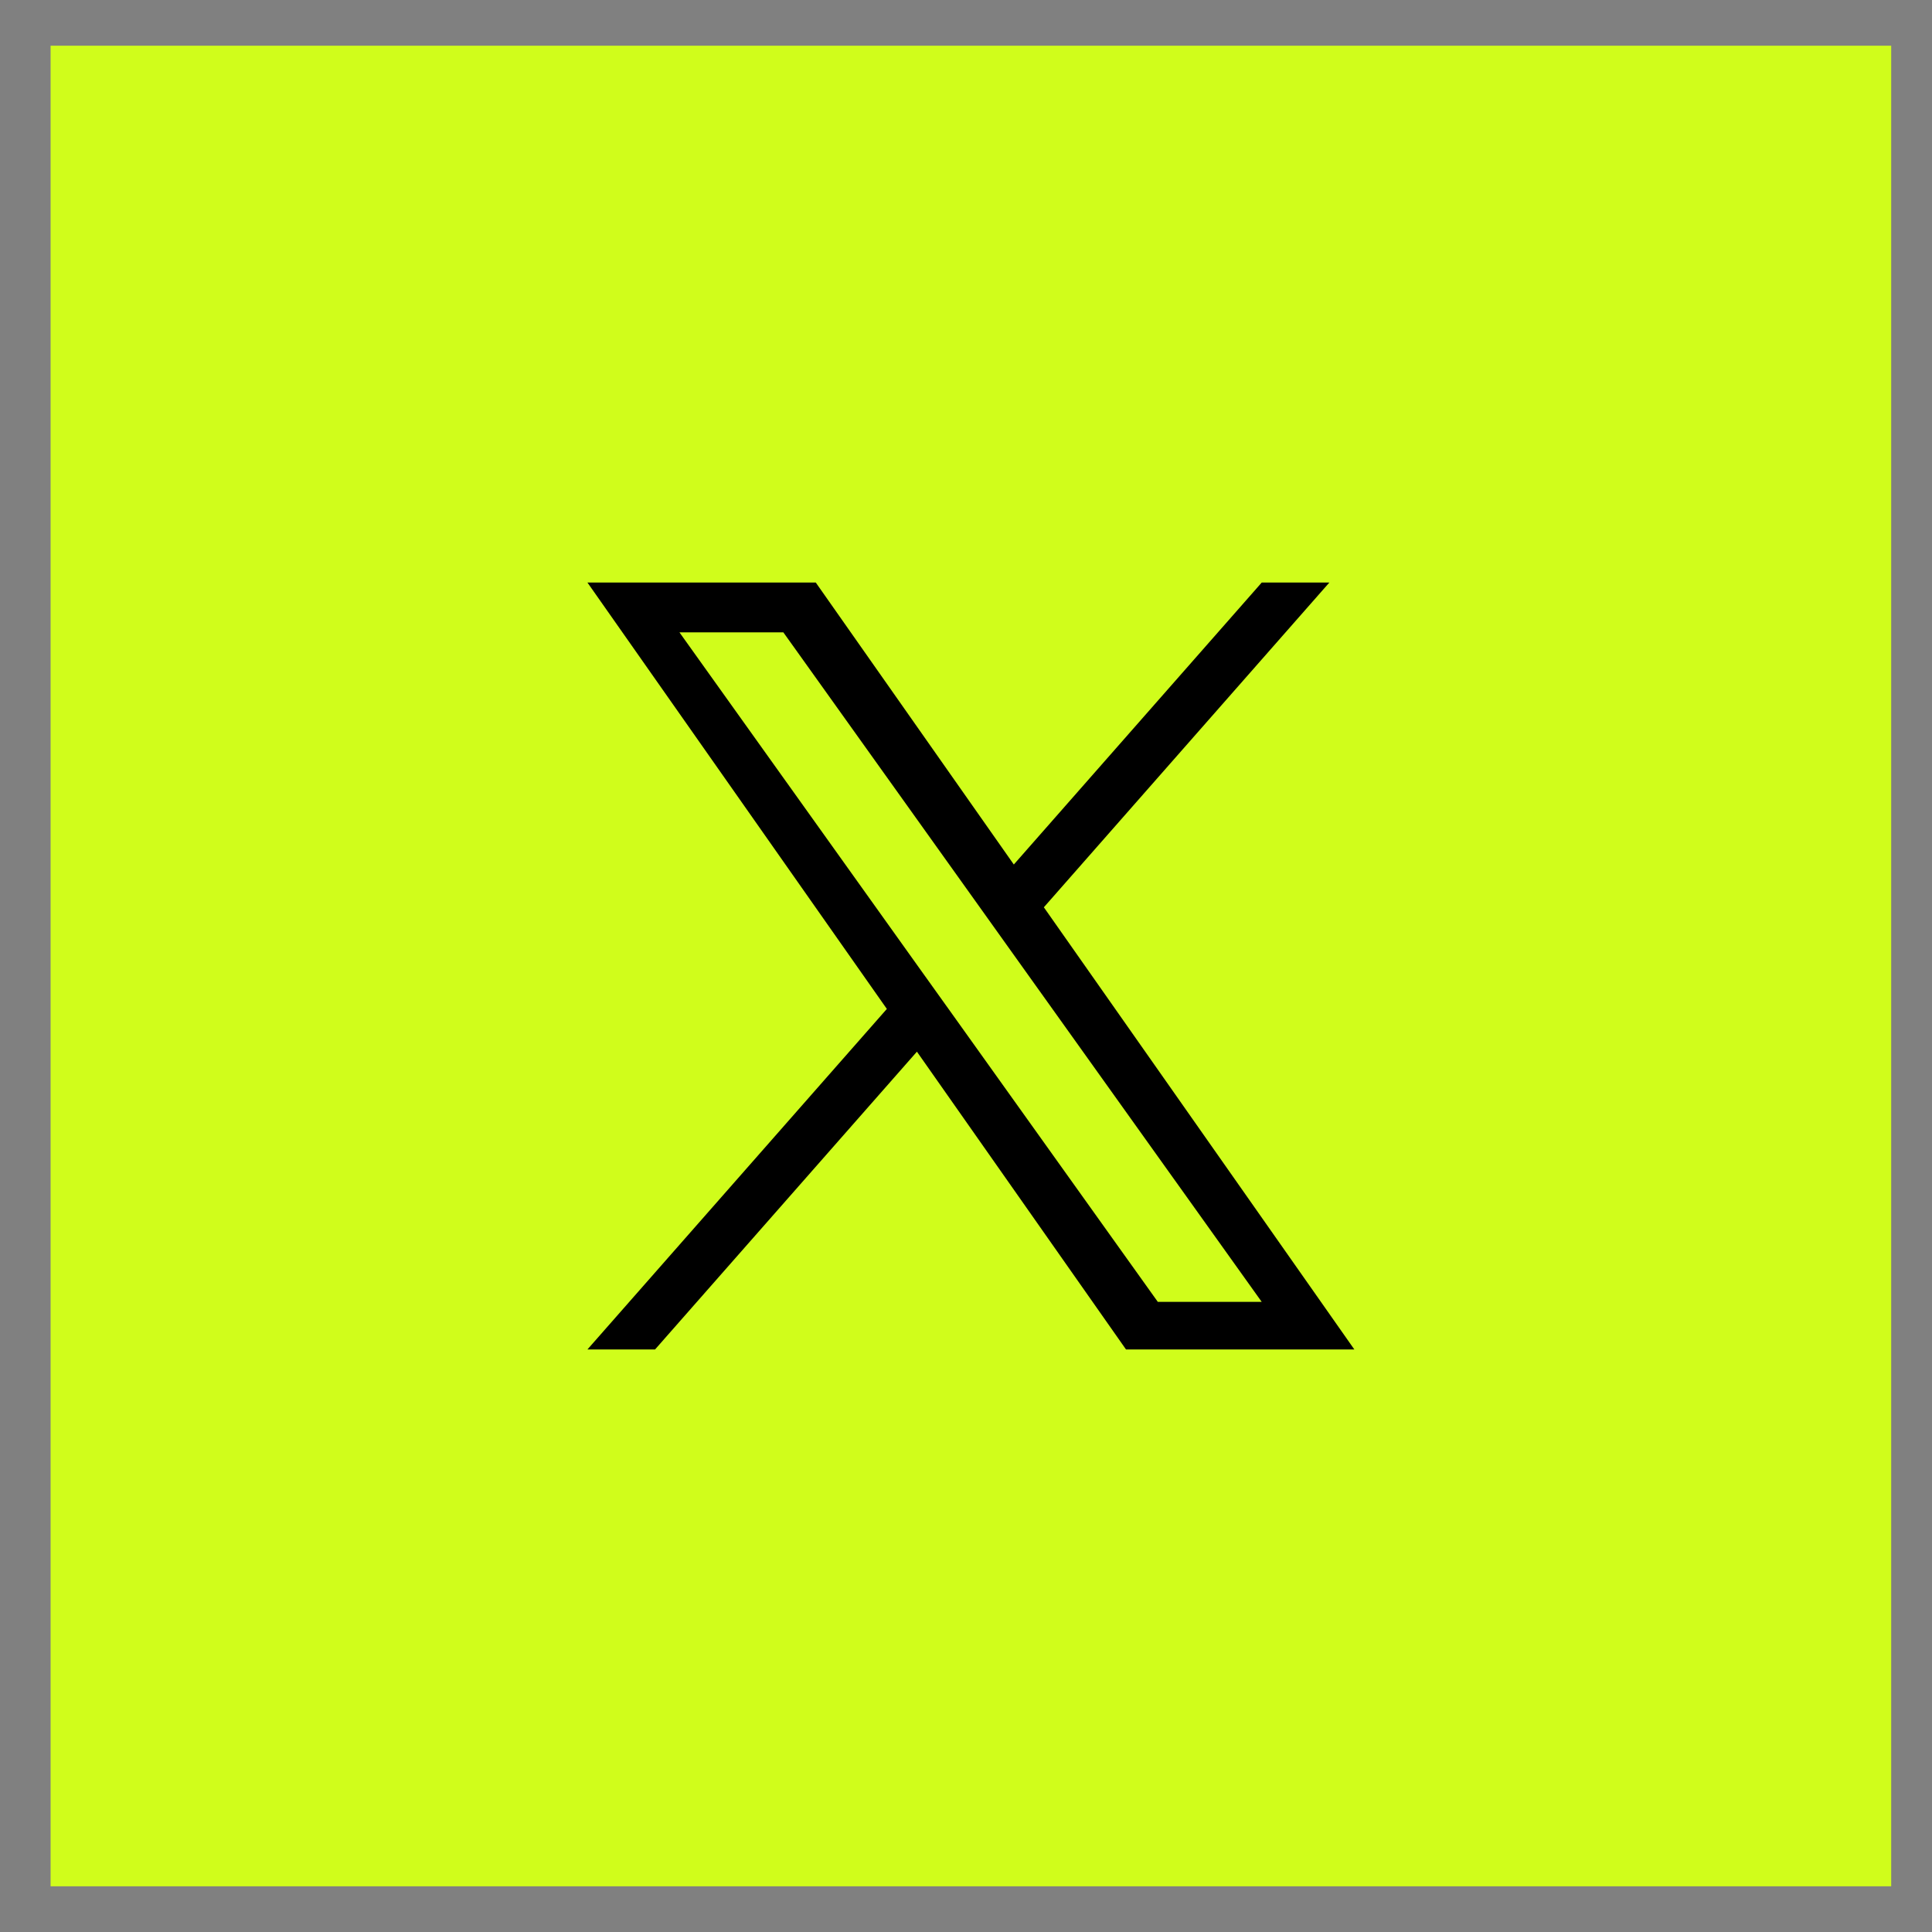 <?xml version="1.0" encoding="UTF-8"?> <svg xmlns="http://www.w3.org/2000/svg" width="32" height="32" viewBox="0 0 32 32" fill="none"><rect x="0" y="0" width="32" height="32" fill="#808080" stroke="none"/><path d="M0.838 0.757H31.324V31.243H0.838V0.757Z" fill="#D0FD1B"></path><path d="M17.29 15.027L22.018 9.649H20.898L16.792 14.319L13.512 9.649H9.73L14.689 16.711L9.73 22.351H10.85L15.187 17.419L18.65 22.351H22.432L17.289 15.027H17.29ZM15.755 16.773L15.252 16.07L11.254 10.474H12.975L16.202 14.99L16.704 15.693L20.898 21.563H19.177L15.755 16.773V16.773Z" fill="black"></path></svg> 